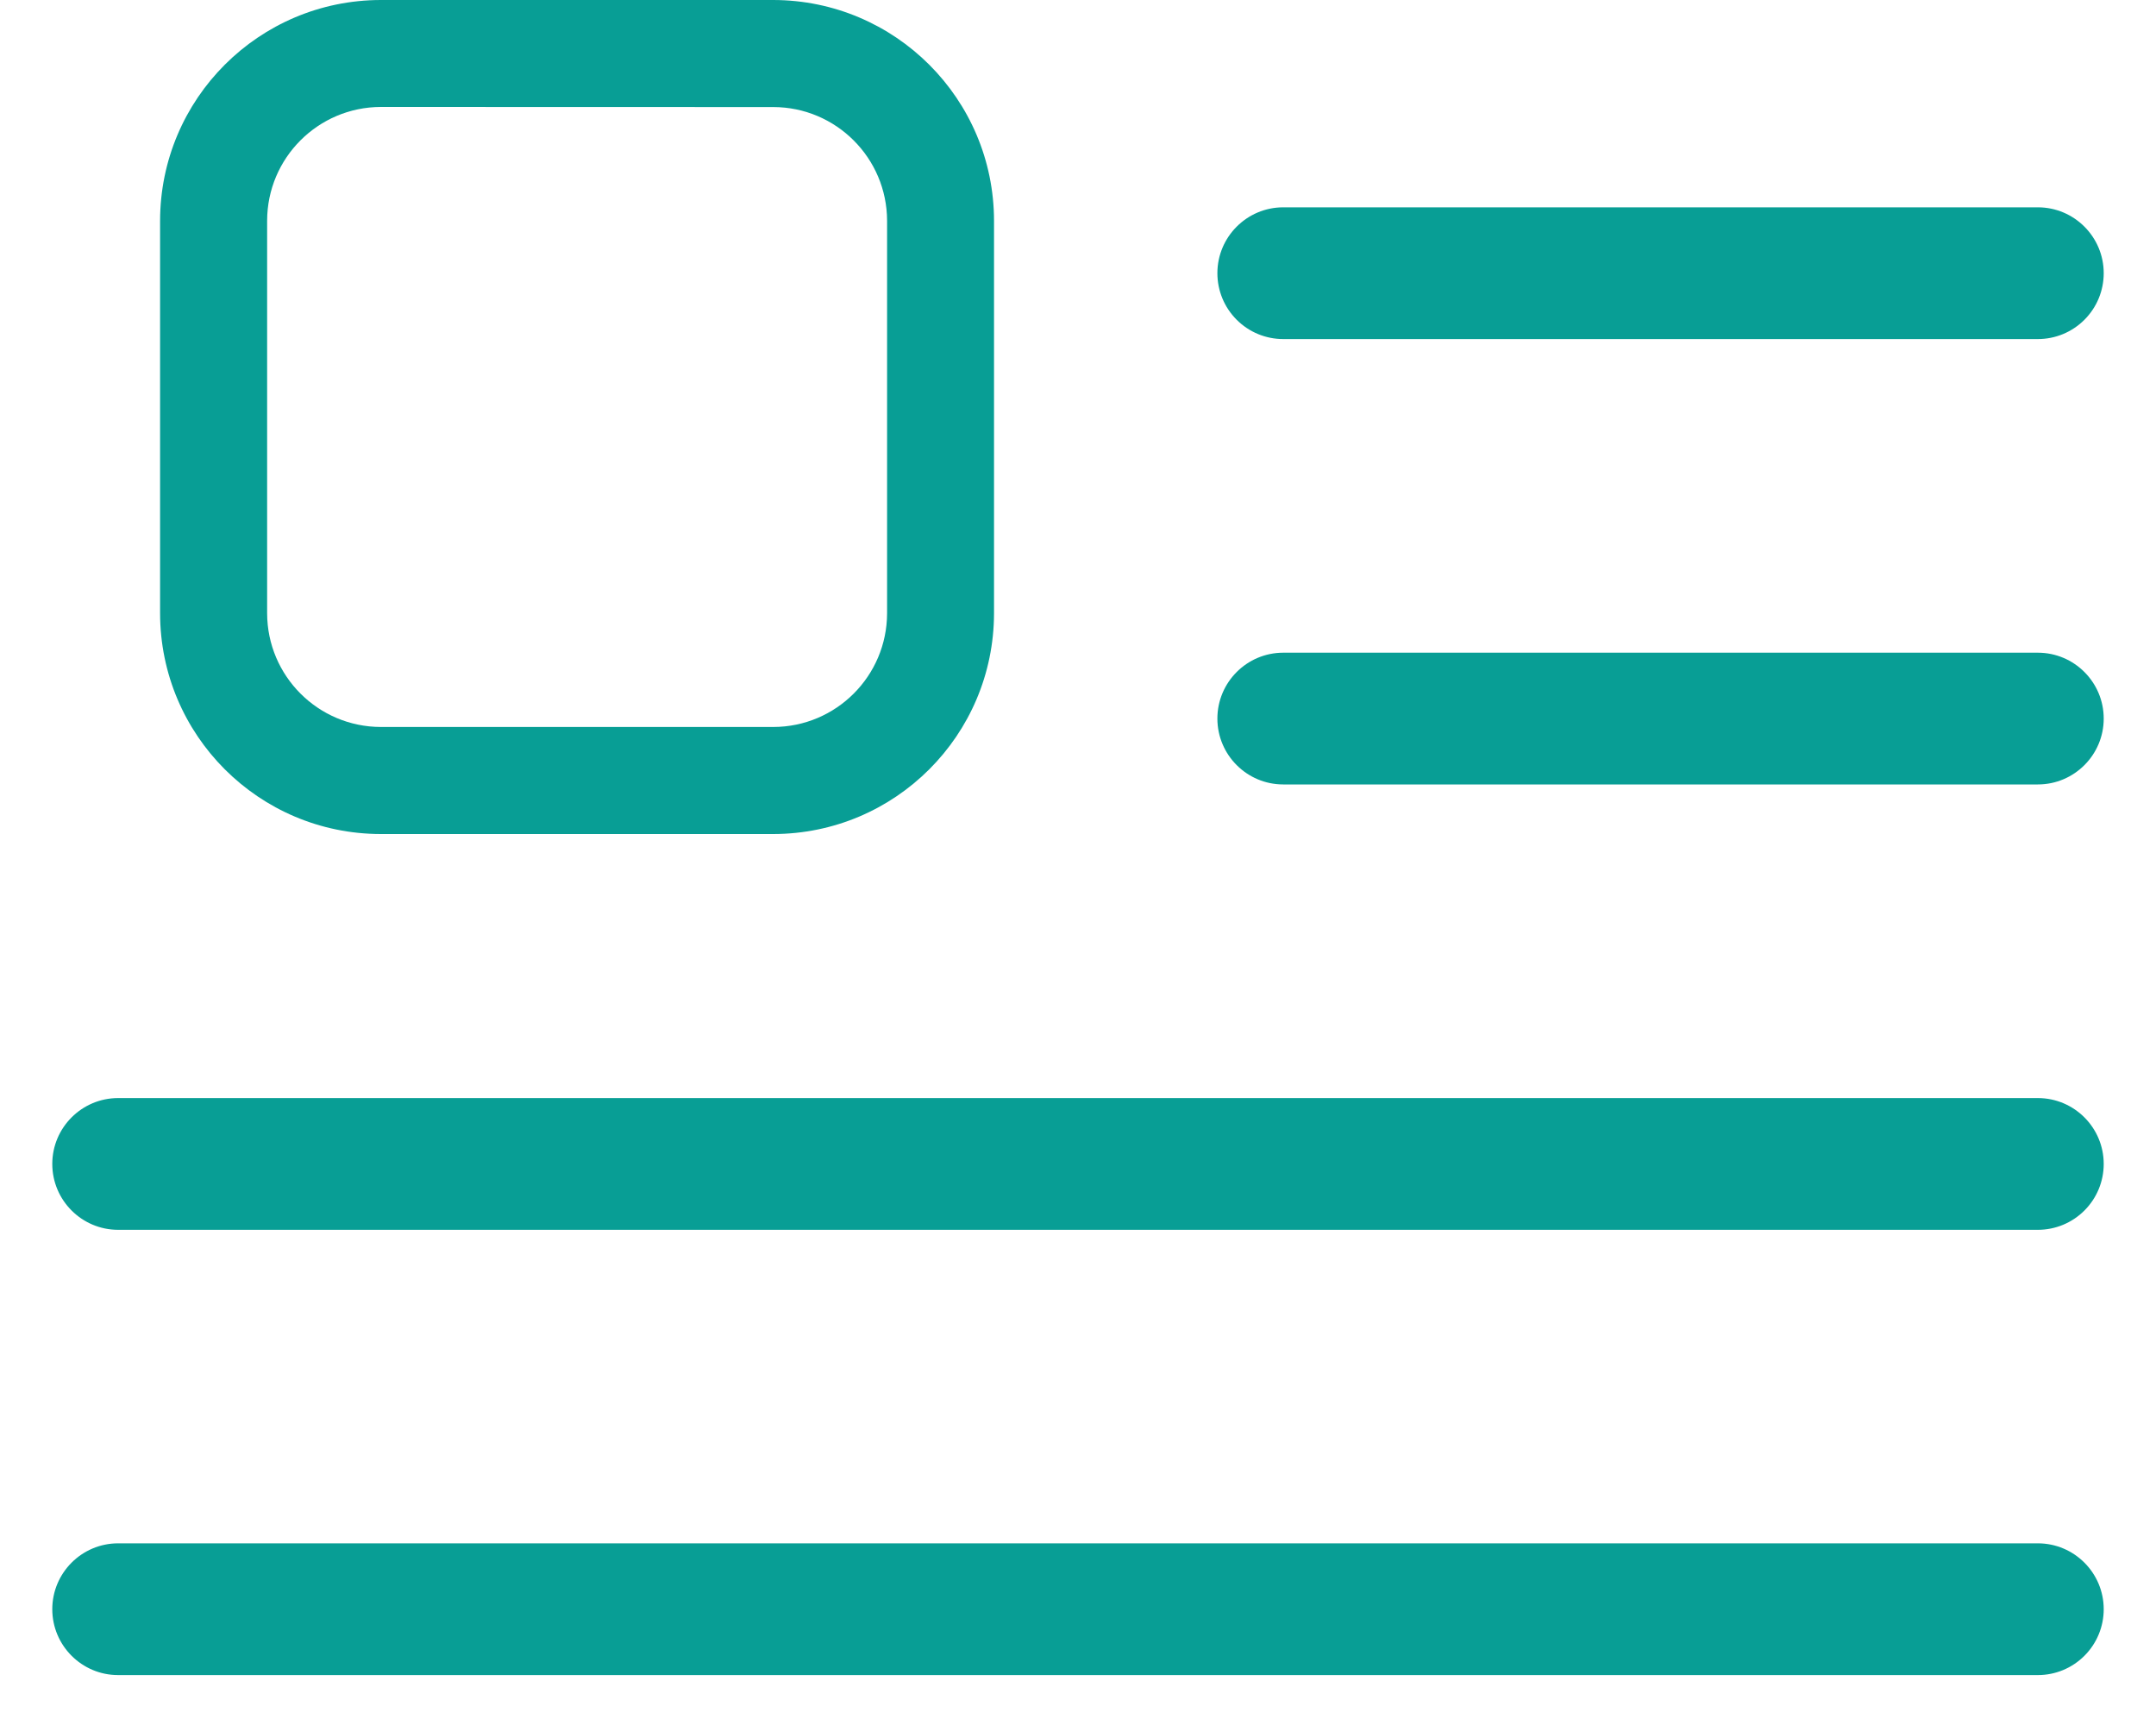 <?xml version="1.0" encoding="UTF-8"?>
<svg width="20px" height="16px" viewBox="0 0 20 16" version="1.1" xmlns="http://www.w3.org/2000/svg" xmlns:xlink="http://www.w3.org/1999/xlink">
    <title>Groupe_302</title>
    <g id="Page-1" stroke="none" stroke-width="1" fill="none" fill-rule="evenodd">
        <g id="Composant-48-–-1" transform="translate(-13.55, 0)" fill="#089E95" fill-rule="nonzero">
            <g id="Groupe_302" transform="translate(14.035, 0)">
                <g id="Groupe_302-2" transform="translate(1, 0)">
                    <path d="M5.689,7.736 L2.048,7.736 C0.917,7.735 0.001,6.819 0,5.688 L0,2.048 C0.001,0.917 0.917,0.001 2.048,0 L5.689,0 C6.819,0.002 7.735,0.918 7.736,2.048 L7.736,5.689 C7.734,6.819 6.819,7.734 5.689,7.736 Z M2.048,0.992 C1.466,0.993 0.994,1.465 0.993,2.047 L0.993,5.688 C0.994,6.27 1.466,6.742 2.048,6.743 L5.689,6.743 C6.271,6.742 6.743,6.27 6.744,5.688 L6.744,2.048 C6.743,1.466 6.271,0.994 5.689,0.993 L2.048,0.992 Z" id="Tracé_3243"></path>
                </g>
                <g id="Groupe_303" transform="translate(10.808, 1.923)">
                    <path d="M7.611,1.222 L0.611,1.222 C0.449,1.222 0.294,1.158 0.179,1.043 C0.064,0.928 0,0.773 0,0.611 C0,0.274 0.274,0 0.611,0 L7.611,0 C7.948,0 8.222,0.274 8.222,0.611 C8.222,0.773 8.158,0.928 8.043,1.043 C7.928,1.158 7.773,1.222 7.611,1.222 Z" id="Tracé_3244"></path>
                </g>
                <g id="Groupe_304" transform="translate(10.808, 6.054)">
                    <path d="M7.611,1.222 L0.611,1.222 C0.274,1.222 0,0.948 0,0.611 C0,0.274 0.274,0 0.611,0 L7.611,0 C7.948,0 8.222,0.274 8.222,0.611 C8.222,0.948 7.948,1.222 7.611,1.222 Z" id="Tracé_3245"></path>
                </g>
                <g id="Groupe_305" transform="translate(0, 10.185)">
                    <path d="M18.419,1.222 L0.611,1.222 C0.274,1.222 0,0.948 0,0.611 C0,0.274 0.274,0 0.611,0 L18.419,0 C18.756,0 19.03,0.274 19.03,0.611 C19.03,0.773 18.966,0.928 18.851,1.043 C18.736,1.158 18.581,1.222 18.419,1.222 L18.419,1.222 Z" id="Tracé_3246"></path>
                </g>
                <g id="Groupe_306" transform="translate(0, 14.315)">
                    <path d="M18.419,1.222 L0.611,1.222 C0.274,1.222 0,0.948 0,0.611 C0,0.274 0.274,0 0.611,0 L18.419,0 C18.756,0 19.03,0.274 19.03,0.611 C19.03,0.773 18.966,0.928 18.851,1.043 C18.736,1.158 18.581,1.222 18.419,1.222 Z" id="Tracé_3247"></path>
                </g>
            </g>
        </g>
    </g>
</svg>
